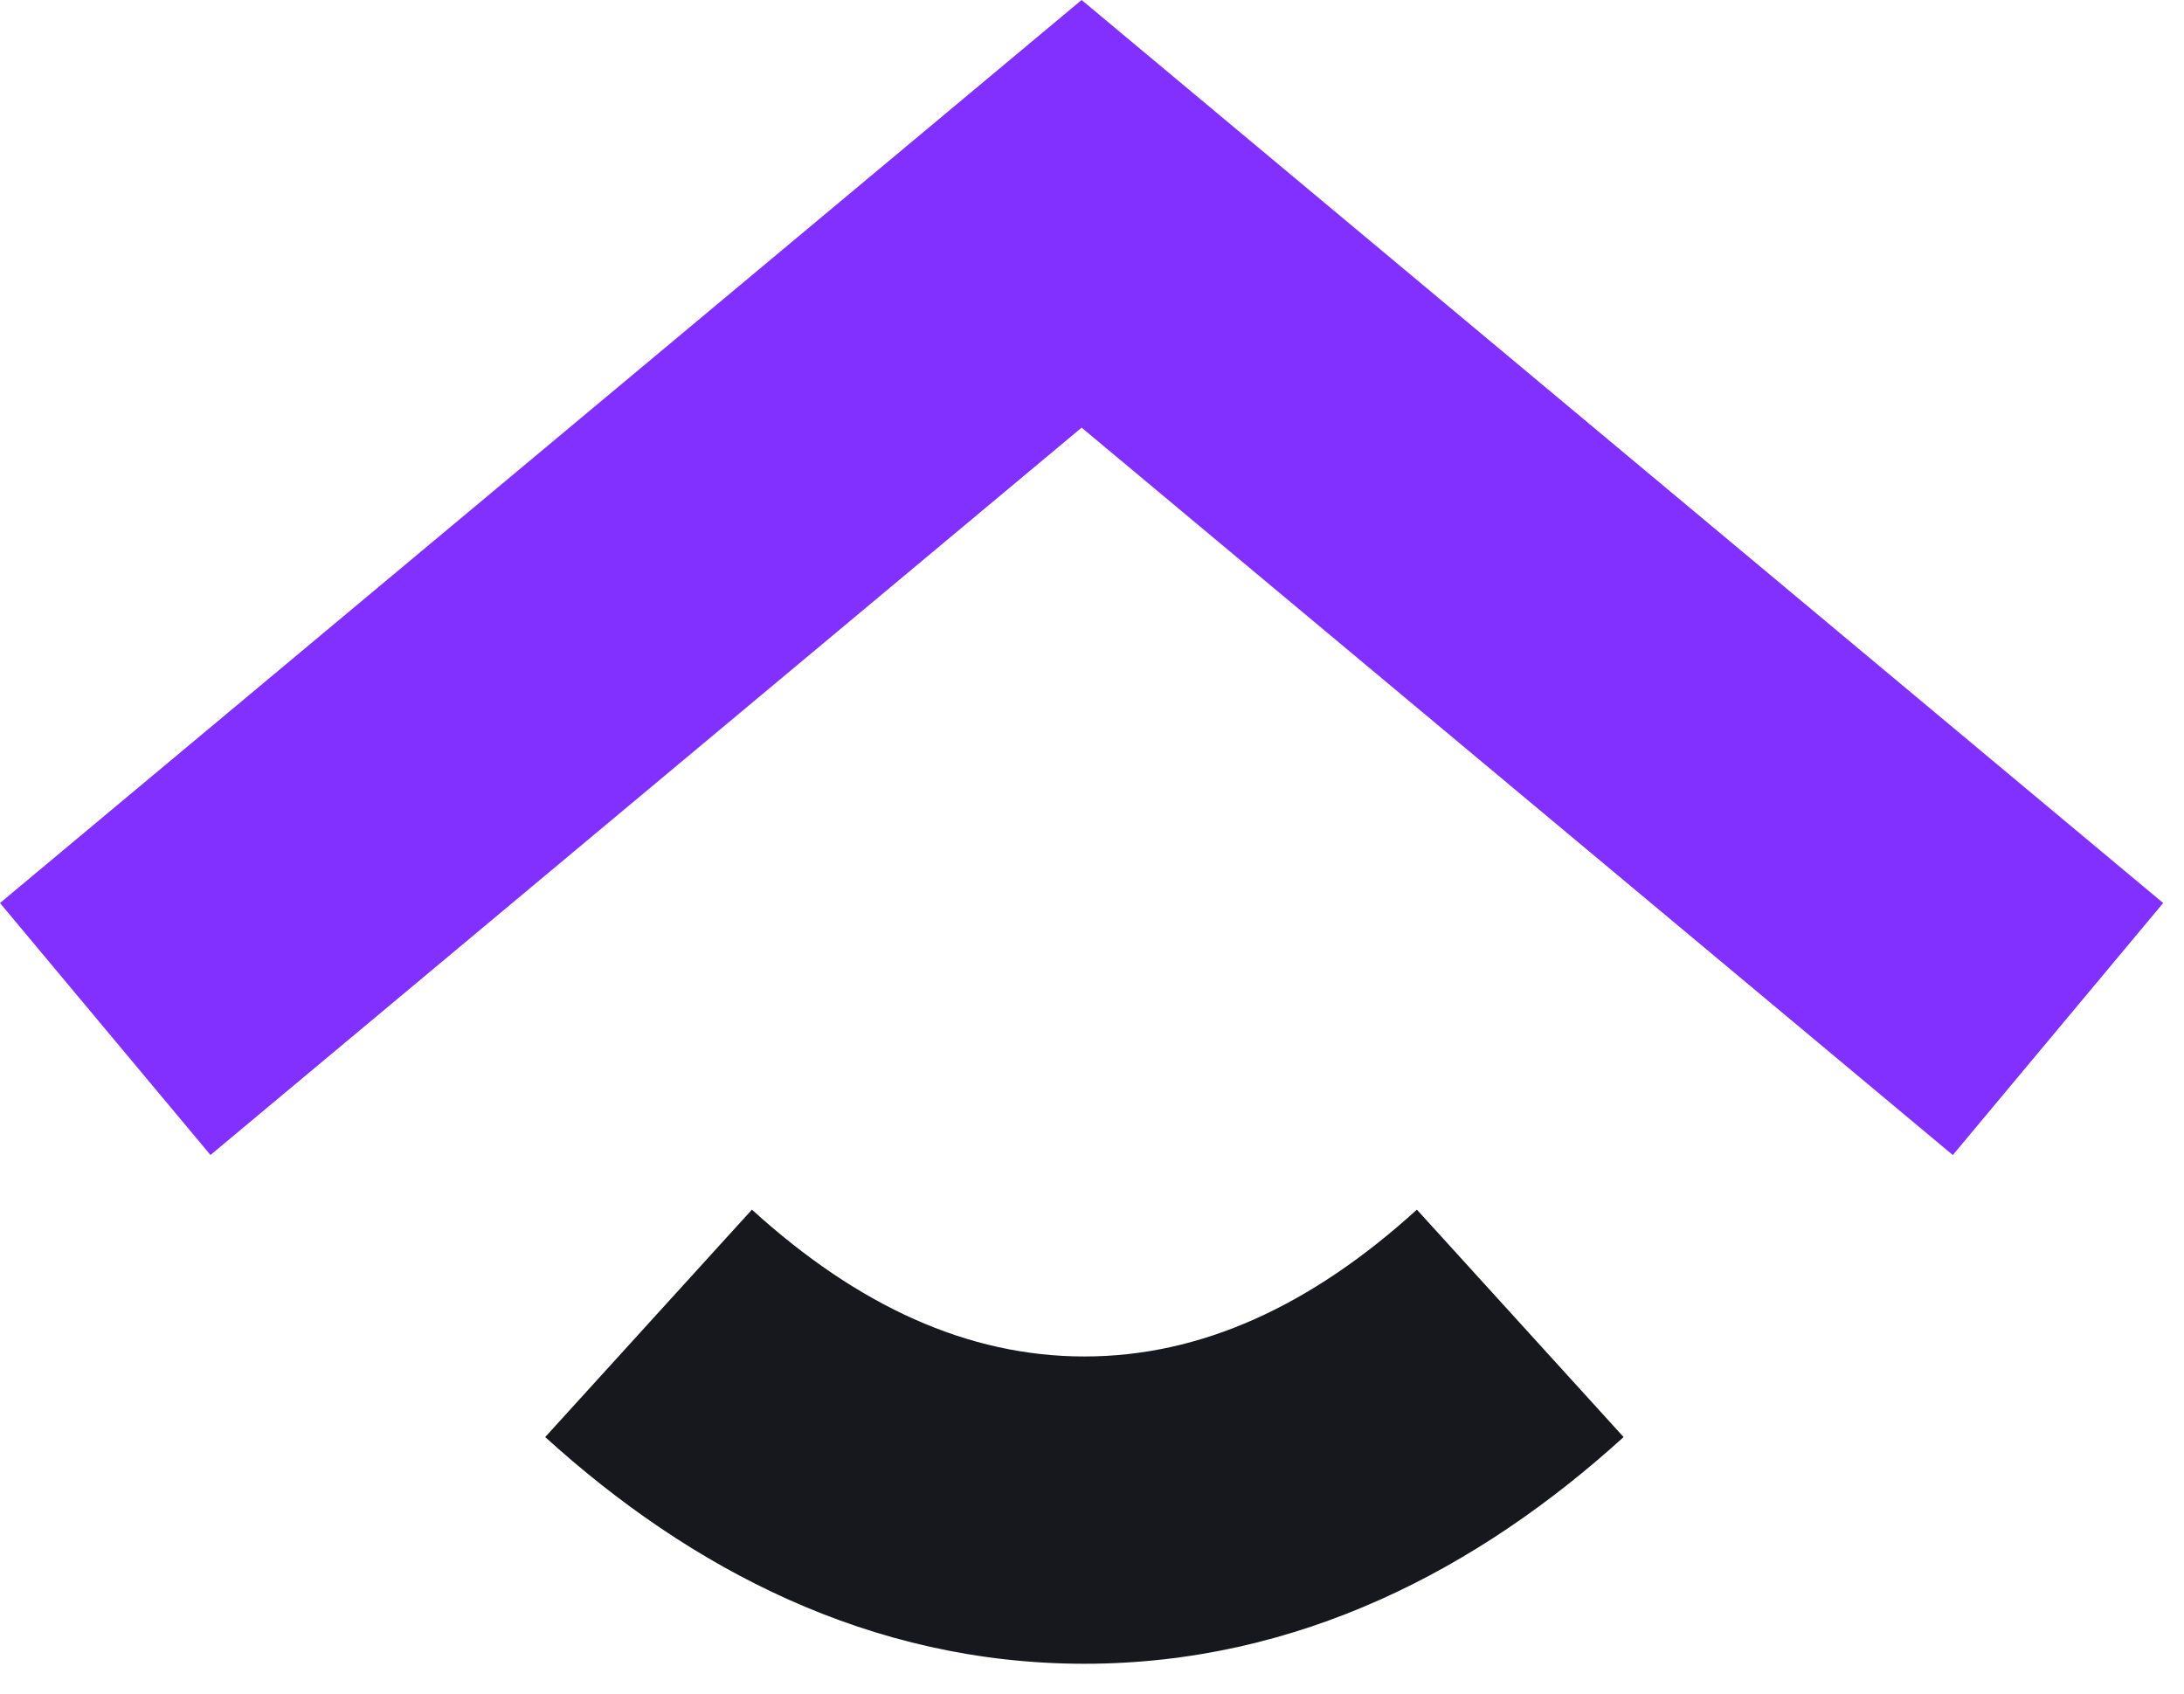 <svg width="49" height="38" viewBox="0 0 49 38" fill="none" xmlns="http://www.w3.org/2000/svg">
<path d="M24.329 37.326C19.527 37.326 15.477 35.189 12.232 32.24L16.87 27.138C19.245 29.297 21.714 30.432 24.329 30.432C26.945 30.432 29.414 29.297 31.789 27.138L36.427 32.24C33.182 35.189 29.132 37.326 24.329 37.326Z" fill="#17181D"/>
<path d="M24.267 0L48.533 20.259L43.813 25.913L24.267 9.594L4.722 25.912L0 20.259L24.267 0Z" fill="#8230FF"/>
</svg>
